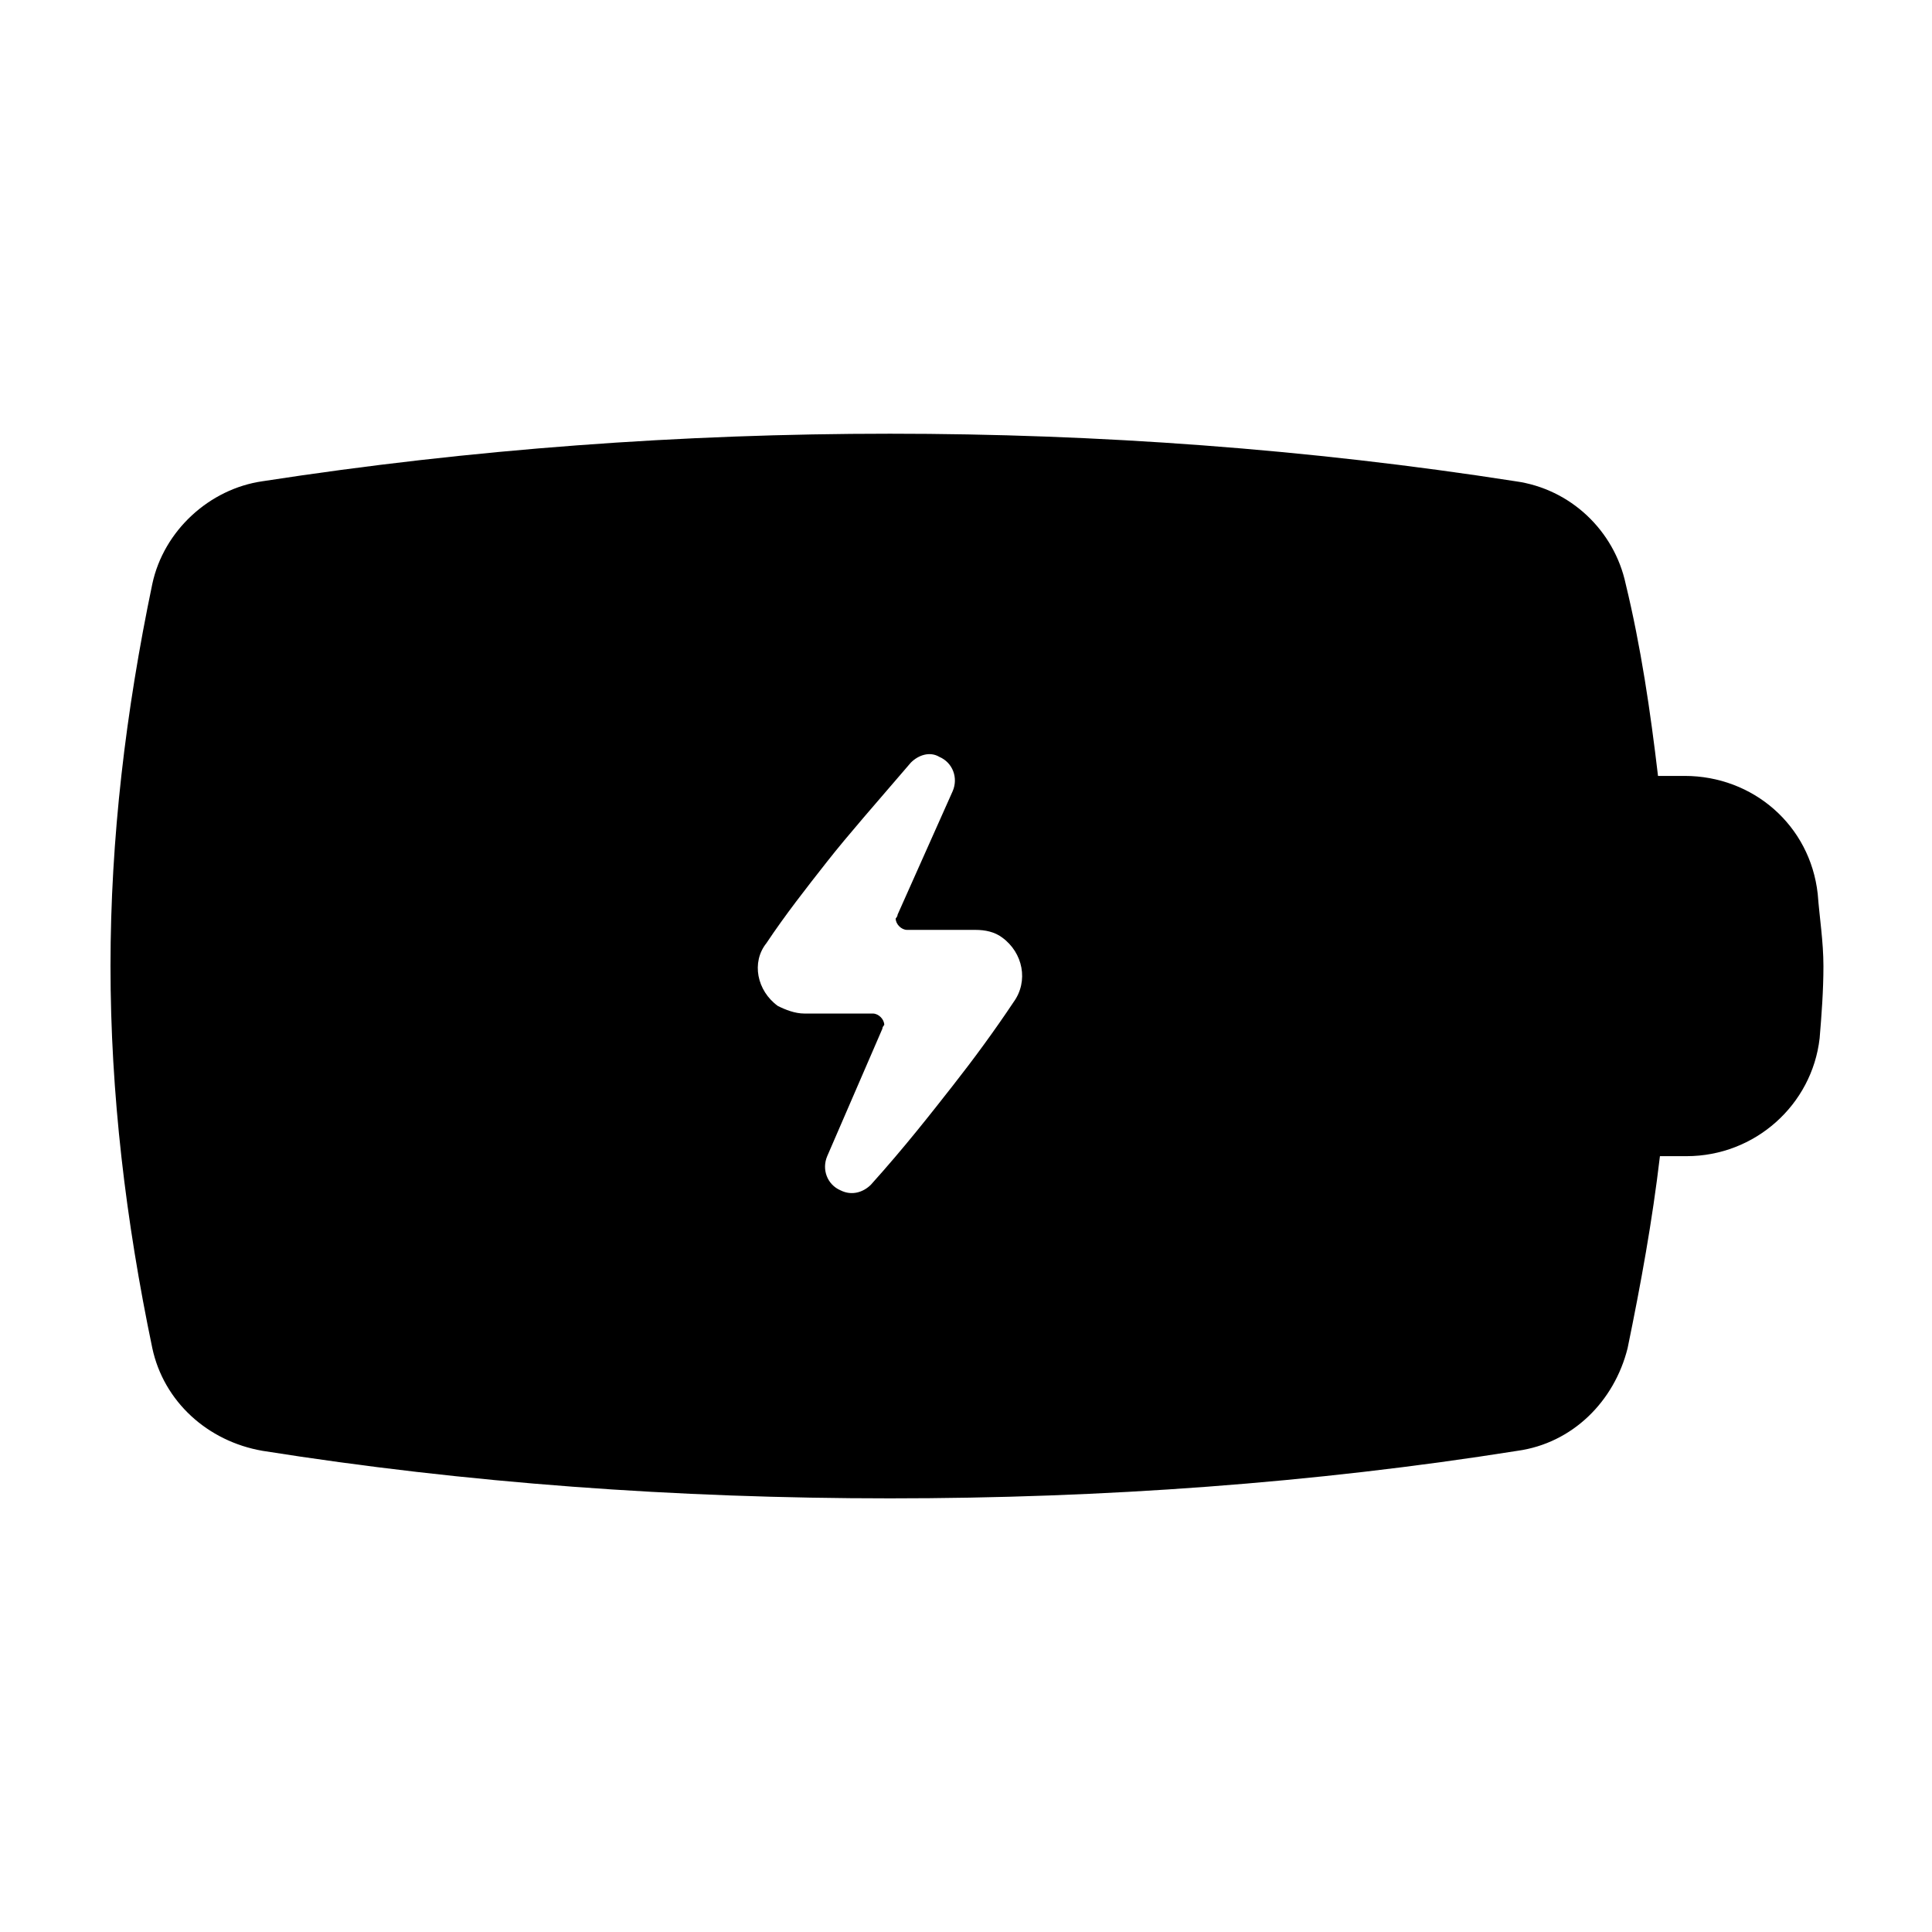 <?xml version="1.0" encoding="UTF-8"?>
<!-- Uploaded to: SVG Repo, www.svgrepo.com, Generator: SVG Repo Mixer Tools -->
<svg fill="#000000" width="800px" height="800px" version="1.1" viewBox="144 144 512 512" xmlns="http://www.w3.org/2000/svg">
 <path d="m625.71 380.86c-2.016-18.137-17.129-31.234-35.266-31.234h-7.055c-2.016-17.129-4.535-34.258-8.566-50.883-3.023-14.105-14.609-25.191-29.223-27.207-54.914-8.57-110.84-12.598-165.75-12.598-54.914 0-110.84 4.031-166.26 12.594-14.105 2.016-26.199 13.098-29.223 27.207-7.051 33.754-11.082 67.508-11.082 101.27 0 33.754 4.031 67.512 11.082 101.27 3.023 14.105 14.609 24.688 29.223 27.207 53.906 8.562 109.83 12.594 166.26 12.594 56.426 0 112.35-4.031 166.26-12.594 14.609-2.016 25.695-13.098 29.223-27.207 3.527-17.129 6.551-33.754 8.566-50.883h7.055c18.137 0 33.25-13.602 35.266-31.234 0.504-6.047 1.008-12.594 1.008-19.145-0.008-6.555-1.012-12.602-1.516-19.148zm-213.11 28.715c-5.039 7.559-10.578 15.113-16.121 22.168-5.543 7.055-12.594 16.121-21.664 26.199-2.016 2.016-5.039 3.023-8.062 1.512-3.527-1.512-5.039-5.543-3.527-9.07l14.609-33.754c0-0.504 0.504-1.008 0.504-1.008 0-1.512-1.512-3.023-3.023-3.023h-18.137c-2.519 0-5.039-1.008-7.055-2.016-5.543-4.031-7.055-11.586-3.023-16.625 5.039-7.559 10.578-14.609 16.121-21.664 5.543-7.055 13.098-15.617 22.168-26.199 2.016-2.016 5.039-3.023 7.559-1.512 3.527 1.512 5.039 5.543 3.527 9.07l-14.609 32.746c0 0.504-0.504 1.008-0.504 1.008 0 1.512 1.512 3.023 3.023 3.023h18.137c2.519 0 5.039 0.504 7.055 2.016 5.543 4.031 7.055 11.586 3.023 17.129z"/>
</svg>